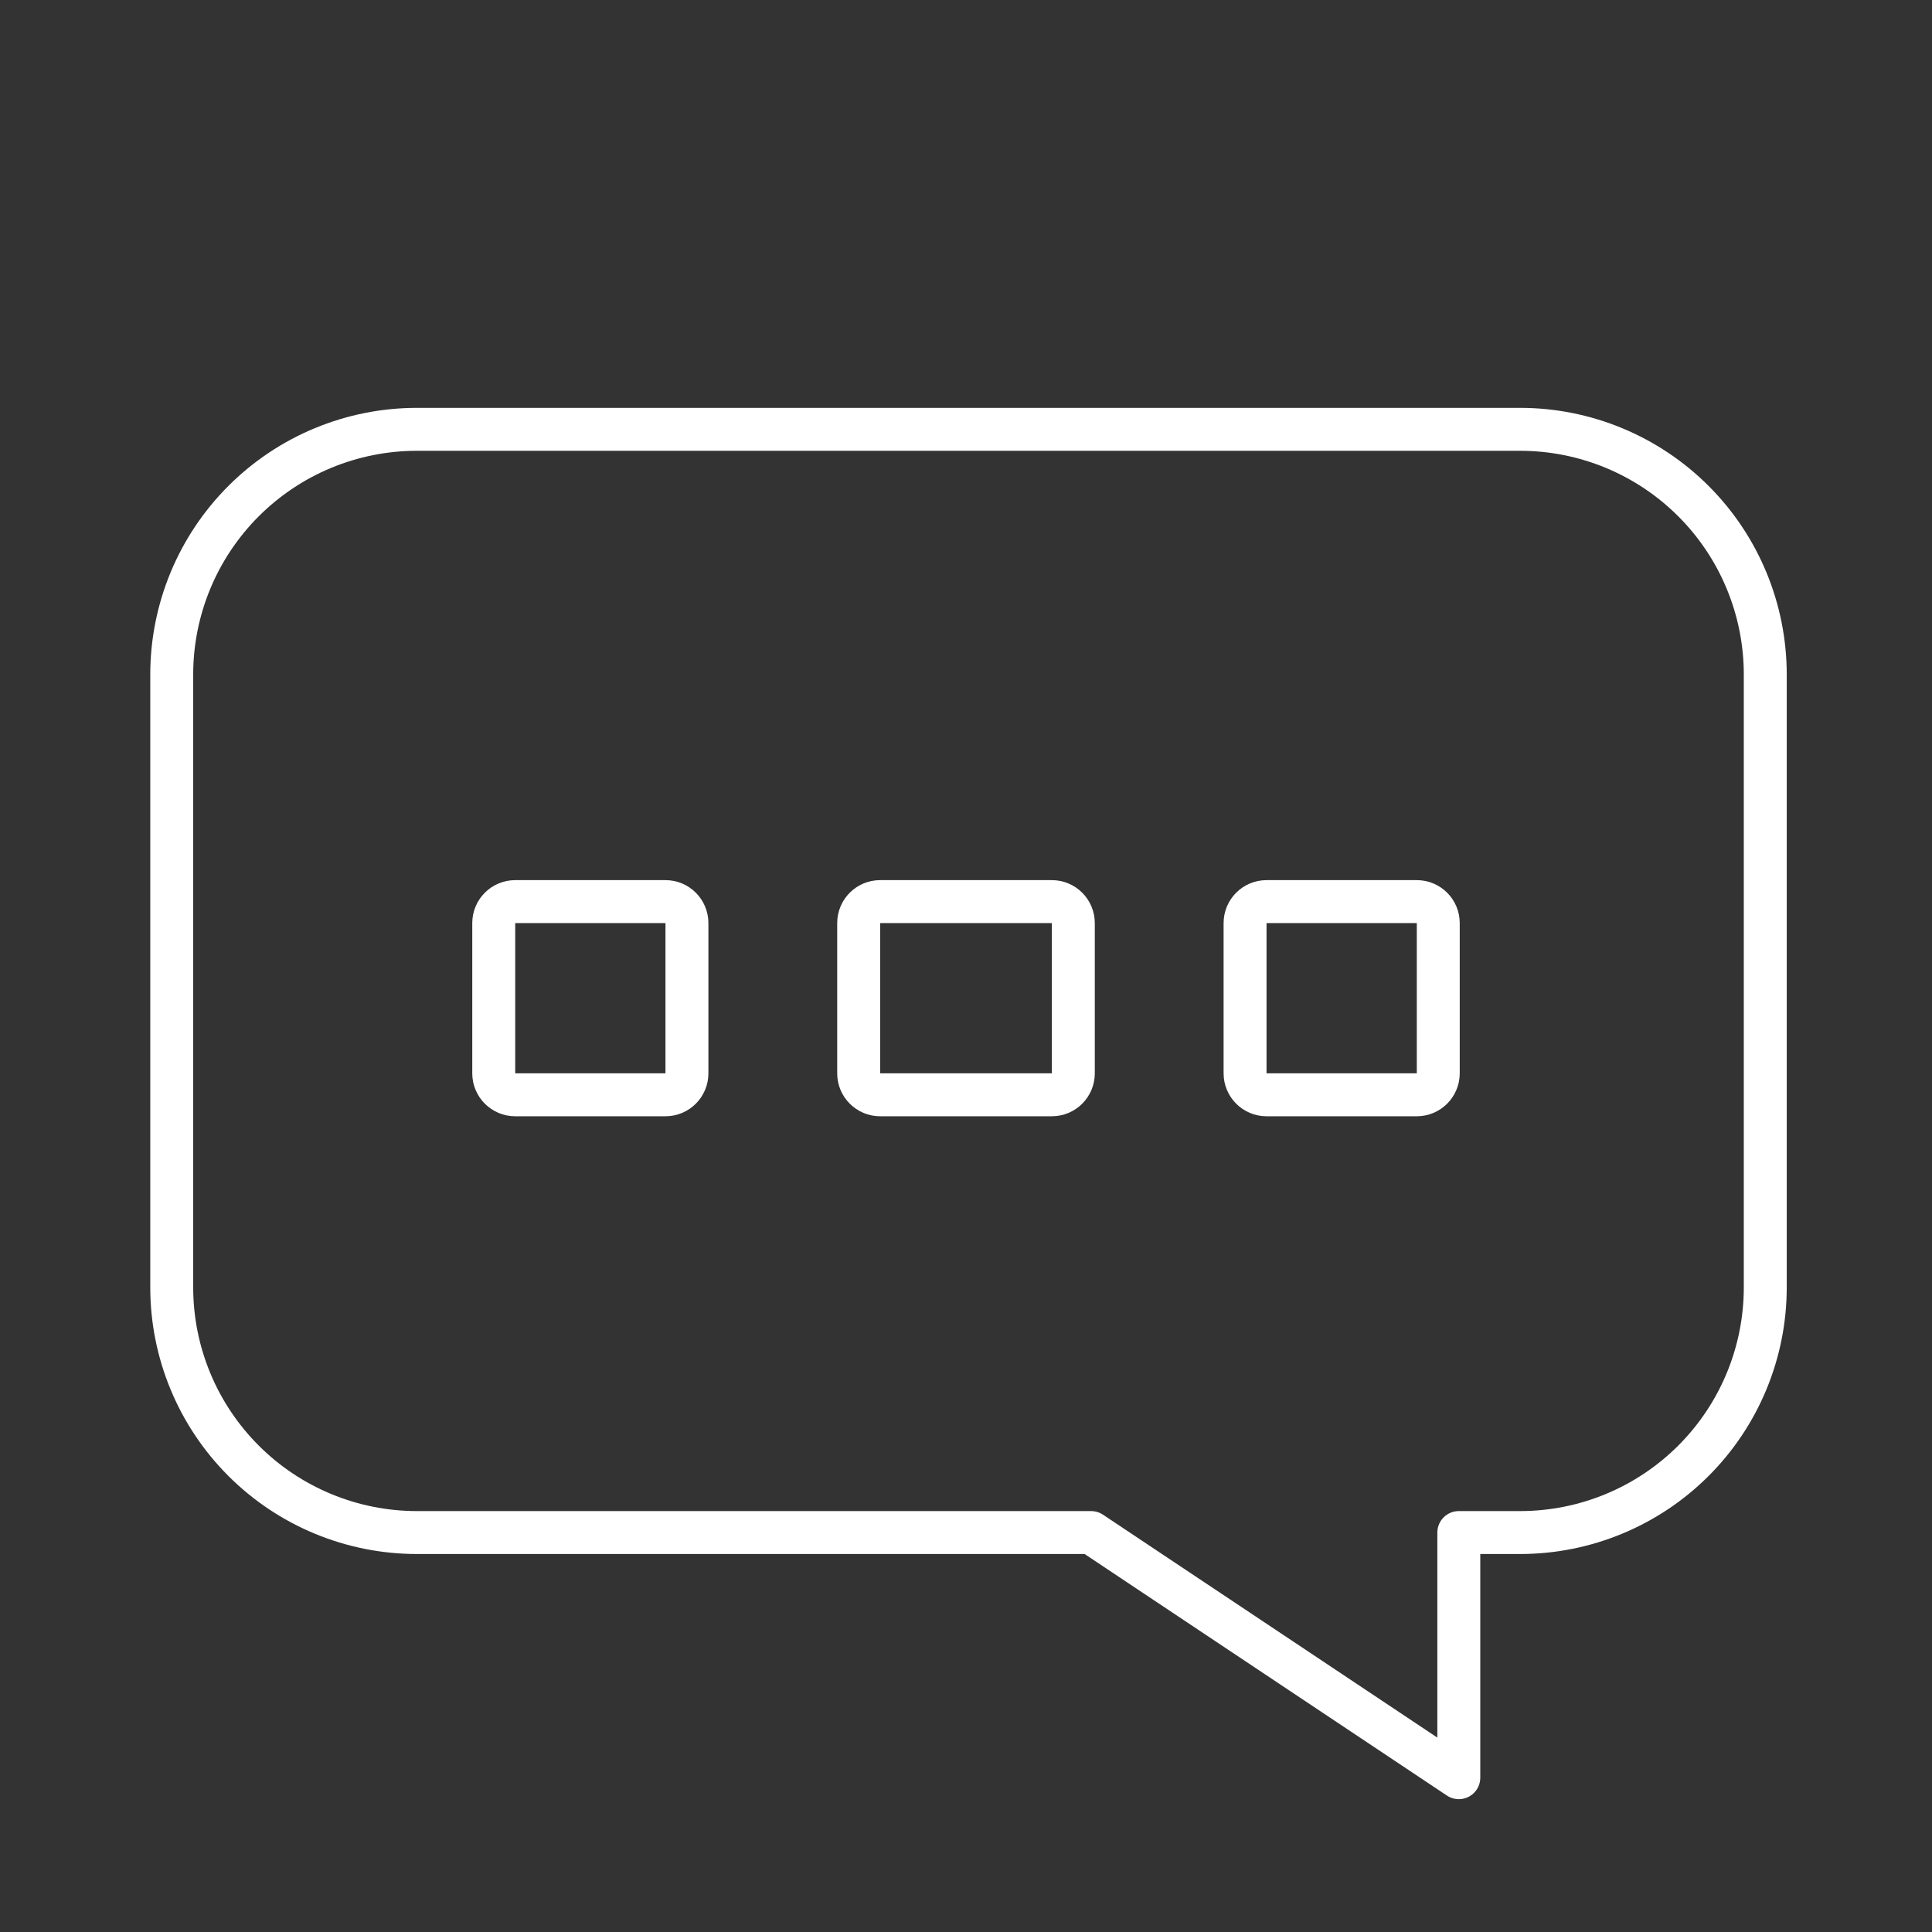 <?xml version="1.0" encoding="UTF-8"?>
<svg xmlns="http://www.w3.org/2000/svg" width="90" height="90" viewBox="0 0 90 90" fill="none">
  <rect x="0" y="0" width="90" height="90" fill="#333333" stroke="none"/>
  <path d="M70.812 20H19.421C16.392 20 13.487 21.203 11.345 23.345C9.203 25.487 8 28.392 8 31.421V59.972C8 63.001 9.203 65.905 11.345 68.047C13.487 70.189 16.392 71.392 19.421 71.392H50.827L67.957 82.812V71.392H70.812C73.841 71.392 76.746 70.189 78.888 68.047C81.03 65.905 82.233 63.001 82.233 59.972V31.421C82.233 28.392 81.03 25.487 78.888 23.345C76.746 21.203 73.841 20 70.812 20Z" stroke="white" stroke-width="2" stroke-linecap="round" stroke-linejoin="round"></path>
  <path d="M24 42H31C31.552 42 32 42.448 32 43V50C32 50.552 31.552 51 31 51H24C23.448 51 23 50.552 23 50V43C23 42.448 23.448 42 24 42Z" stroke="white" stroke-width="2"></path>
  <path d="M41 42H49C49.552 42 50 42.448 50 43V50C50 50.552 49.552 51 49 51H41C40.448 51 40 50.552 40 50V43C40 42.448 40.448 42 41 42Z" stroke="white" stroke-width="2"></path>
  <path d="M59 42H66C66.552 42 67 42.448 67 43V50C67 50.552 66.552 51 66 51H59C58.448 51 58 50.552 58 50V43C58 42.448 58.448 42 59 42Z" stroke="white" stroke-width="2"></path>
</svg>
